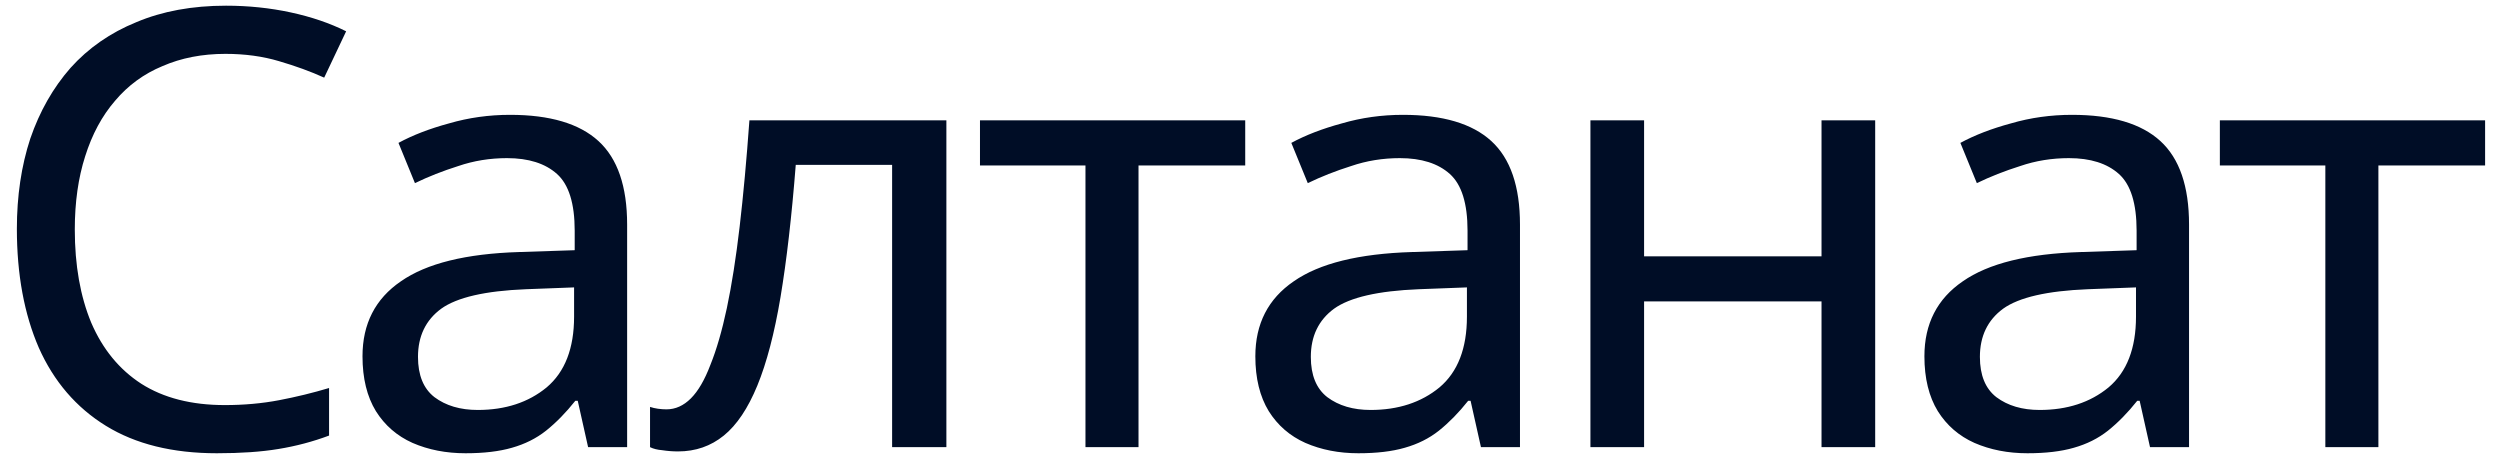 <?xml version="1.0" encoding="UTF-8"?> <svg xmlns="http://www.w3.org/2000/svg" width="123" height="23" viewBox="0 0 123 23" fill="none"><path d="M11.09 2.65C9.95 2.65 8.92 2.85 8 3.25C7.08 3.63 6.3 4.2 5.66 4.96C5.02 5.7 4.53 6.61 4.19 7.69C3.85 8.75 3.68 9.95 3.68 11.29C3.68 13.05 3.95 14.58 4.49 15.88C5.05 17.18 5.87 18.18 6.95 18.88C8.05 19.58 9.42 19.93 11.06 19.93C12 19.93 12.89 19.85 13.73 19.69C14.57 19.53 15.39 19.33 16.19 19.09V21.43C15.39 21.73 14.56 21.95 13.7 22.09C12.86 22.23 11.85 22.3 10.67 22.3C8.49 22.3 6.67 21.85 5.21 20.95C3.75 20.05 2.65 18.77 1.91 17.11C1.19 15.45 0.83 13.5 0.83 11.26C0.83 9.64 1.05 8.16 1.49 6.82C1.95 5.48 2.61 4.32 3.47 3.34C4.35 2.36 5.43 1.61 6.71 1.09C7.99 0.55 9.46 0.28 11.12 0.28C12.22 0.28 13.28 0.39 14.3 0.61C15.32 0.83 16.23 1.14 17.03 1.54L15.95 3.82C15.29 3.52 14.55 3.25 13.73 3.01C12.93 2.77 12.05 2.65 11.09 2.65ZM25.095 5.65C27.055 5.65 28.505 6.08 29.445 6.94C30.385 7.8 30.855 9.17 30.855 11.05V22H28.935L28.425 19.72H28.305C27.845 20.3 27.365 20.79 26.865 21.19C26.385 21.57 25.825 21.85 25.185 22.03C24.565 22.21 23.805 22.3 22.905 22.3C21.945 22.3 21.075 22.13 20.295 21.79C19.535 21.45 18.935 20.93 18.495 20.23C18.055 19.51 17.835 18.61 17.835 17.53C17.835 15.93 18.465 14.7 19.725 13.84C20.985 12.96 22.925 12.48 25.545 12.4L28.275 12.31V11.35C28.275 10.01 27.985 9.08 27.405 8.56C26.825 8.04 26.005 7.78 24.945 7.78C24.105 7.78 23.305 7.91 22.545 8.17C21.785 8.41 21.075 8.69 20.415 9.01L19.605 7.03C20.305 6.65 21.135 6.33 22.095 6.07C23.055 5.79 24.055 5.65 25.095 5.65ZM25.875 14.23C23.875 14.31 22.485 14.63 21.705 15.19C20.945 15.75 20.565 16.54 20.565 17.56C20.565 18.46 20.835 19.12 21.375 19.54C21.935 19.96 22.645 20.17 23.505 20.17C24.865 20.17 25.995 19.8 26.895 19.06C27.795 18.3 28.245 17.14 28.245 15.58V14.14L25.875 14.23ZM46.562 22H43.892V8.11H39.151C38.952 10.65 38.702 12.82 38.401 14.62C38.102 16.4 37.721 17.85 37.261 18.97C36.801 20.09 36.252 20.91 35.611 21.43C34.971 21.95 34.221 22.21 33.361 22.21C33.102 22.21 32.842 22.19 32.581 22.15C32.342 22.13 32.142 22.08 31.982 22V20.02C32.102 20.06 32.231 20.09 32.371 20.11C32.511 20.13 32.651 20.14 32.791 20.14C33.231 20.14 33.632 19.96 33.992 19.6C34.352 19.24 34.672 18.69 34.952 17.95C35.252 17.21 35.522 16.28 35.761 15.16C36.002 14.02 36.212 12.68 36.392 11.14C36.572 9.6 36.731 7.86 36.871 5.92H46.562V22ZM61.265 8.14H56.015V22H53.405V8.14H48.215V5.92H61.265V8.14ZM69.023 5.65C70.983 5.65 72.433 6.08 73.373 6.94C74.313 7.8 74.783 9.17 74.783 11.05V22H72.863L72.353 19.72H72.233C71.773 20.3 71.293 20.79 70.793 21.19C70.313 21.57 69.753 21.85 69.113 22.03C68.493 22.21 67.733 22.3 66.833 22.3C65.873 22.3 65.003 22.13 64.223 21.79C63.463 21.45 62.863 20.93 62.423 20.23C61.983 19.51 61.763 18.61 61.763 17.53C61.763 15.93 62.393 14.7 63.653 13.84C64.913 12.96 66.853 12.48 69.473 12.4L72.203 12.31V11.35C72.203 10.01 71.913 9.08 71.333 8.56C70.753 8.04 69.933 7.78 68.873 7.78C68.033 7.78 67.233 7.91 66.473 8.17C65.713 8.41 65.003 8.69 64.343 9.01L63.533 7.03C64.233 6.65 65.063 6.33 66.023 6.07C66.983 5.79 67.983 5.65 69.023 5.65ZM69.803 14.23C67.803 14.31 66.413 14.63 65.633 15.19C64.873 15.75 64.493 16.54 64.493 17.56C64.493 18.46 64.763 19.12 65.303 19.54C65.863 19.96 66.573 20.17 67.433 20.17C68.793 20.17 69.923 19.8 70.823 19.06C71.723 18.3 72.173 17.14 72.173 15.58V14.14L69.803 14.23ZM80.889 5.92V12.61H89.619V5.92H92.259V22H89.619V14.83H80.889V22H78.249V5.92H80.889ZM101.941 5.65C103.901 5.65 105.351 6.08 106.291 6.94C107.231 7.8 107.701 9.17 107.701 11.05V22H105.781L105.271 19.72H105.151C104.691 20.3 104.211 20.79 103.711 21.19C103.231 21.57 102.671 21.85 102.031 22.03C101.411 22.21 100.651 22.3 99.751 22.3C98.791 22.3 97.921 22.13 97.141 21.79C96.381 21.45 95.781 20.93 95.341 20.23C94.901 19.51 94.681 18.61 94.681 17.53C94.681 15.93 95.311 14.7 96.571 13.84C97.831 12.96 99.771 12.48 102.391 12.4L105.121 12.31V11.35C105.121 10.01 104.831 9.08 104.251 8.56C103.671 8.04 102.851 7.78 101.791 7.78C100.951 7.78 100.151 7.91 99.391 8.17C98.631 8.41 97.921 8.69 97.261 9.01L96.451 7.03C97.151 6.65 97.981 6.33 98.941 6.07C99.901 5.79 100.901 5.65 101.941 5.65ZM102.721 14.23C100.721 14.31 99.331 14.63 98.551 15.19C97.791 15.75 97.411 16.54 97.411 17.56C97.411 18.46 97.681 19.12 98.221 19.54C98.781 19.96 99.491 20.17 100.351 20.17C101.711 20.17 102.841 19.8 103.741 19.06C104.641 18.3 105.091 17.14 105.091 15.58V14.14L102.721 14.23ZM122.267 8.14H117.017V22H114.407V8.14H109.217V5.92H122.267V8.14Z" fill="#000D26"></path></svg> 